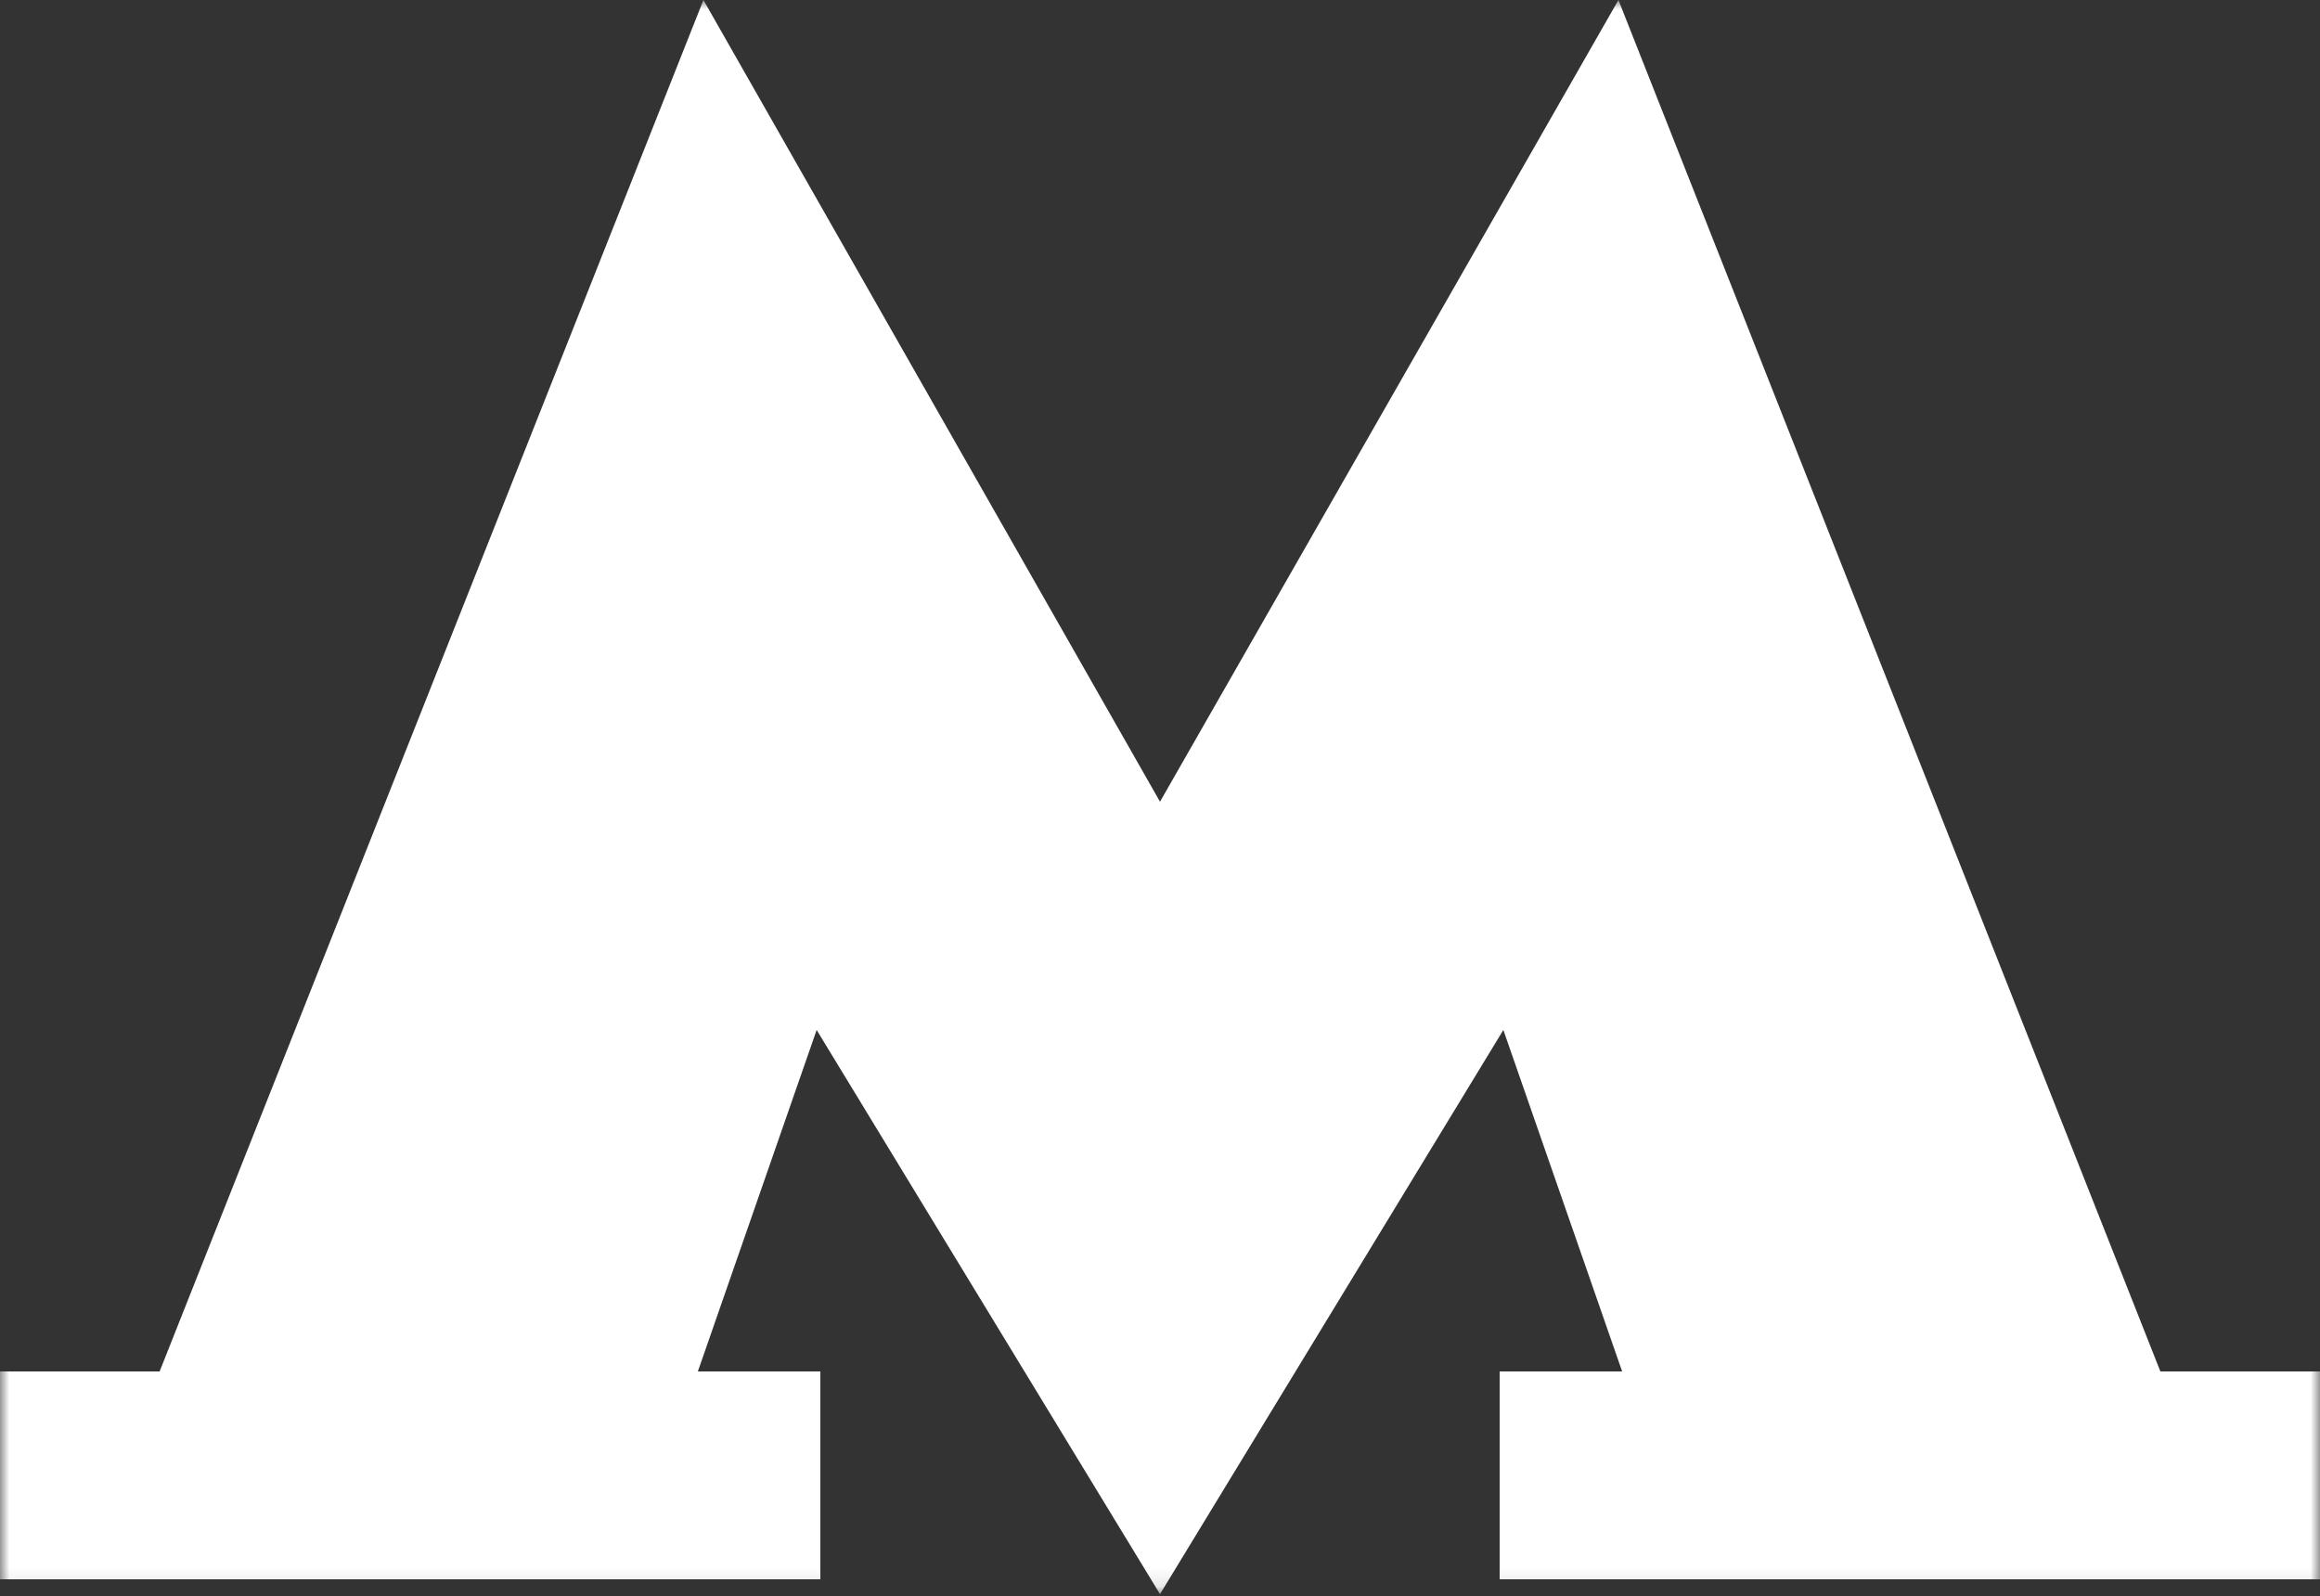 <?xml version="1.0" encoding="UTF-8"?> <svg xmlns="http://www.w3.org/2000/svg" width="125" height="86" viewBox="0 0 125 86" fill="none"><rect x="0" y="0" width="125" height="86" fill="#333333" stroke="none"/><g clip-path="url(#clip0_331_9)"><mask id="mask0_331_9" style="mask-type:luminance" maskUnits="userSpaceOnUse" x="0" y="0" width="125" height="86"><path d="M125 0H0V85.9H125V0Z" fill="white"></path></mask><g mask="url(#mask0_331_9)"><path d="M116.4 73.9L87.2 0L62.5 43.2L37.9 0L8.6 73.9H0V85.1H44.2V73.9H37.6L44 55.5L62.5 85.9L81 55.5L87.4 73.9H80.8V85.1H125V73.9H116.4Z" fill="white"></path></g></g><defs><clipPath id="clip0_331_9"><rect width="125" height="86" fill="white"></rect></clipPath></defs></svg> 